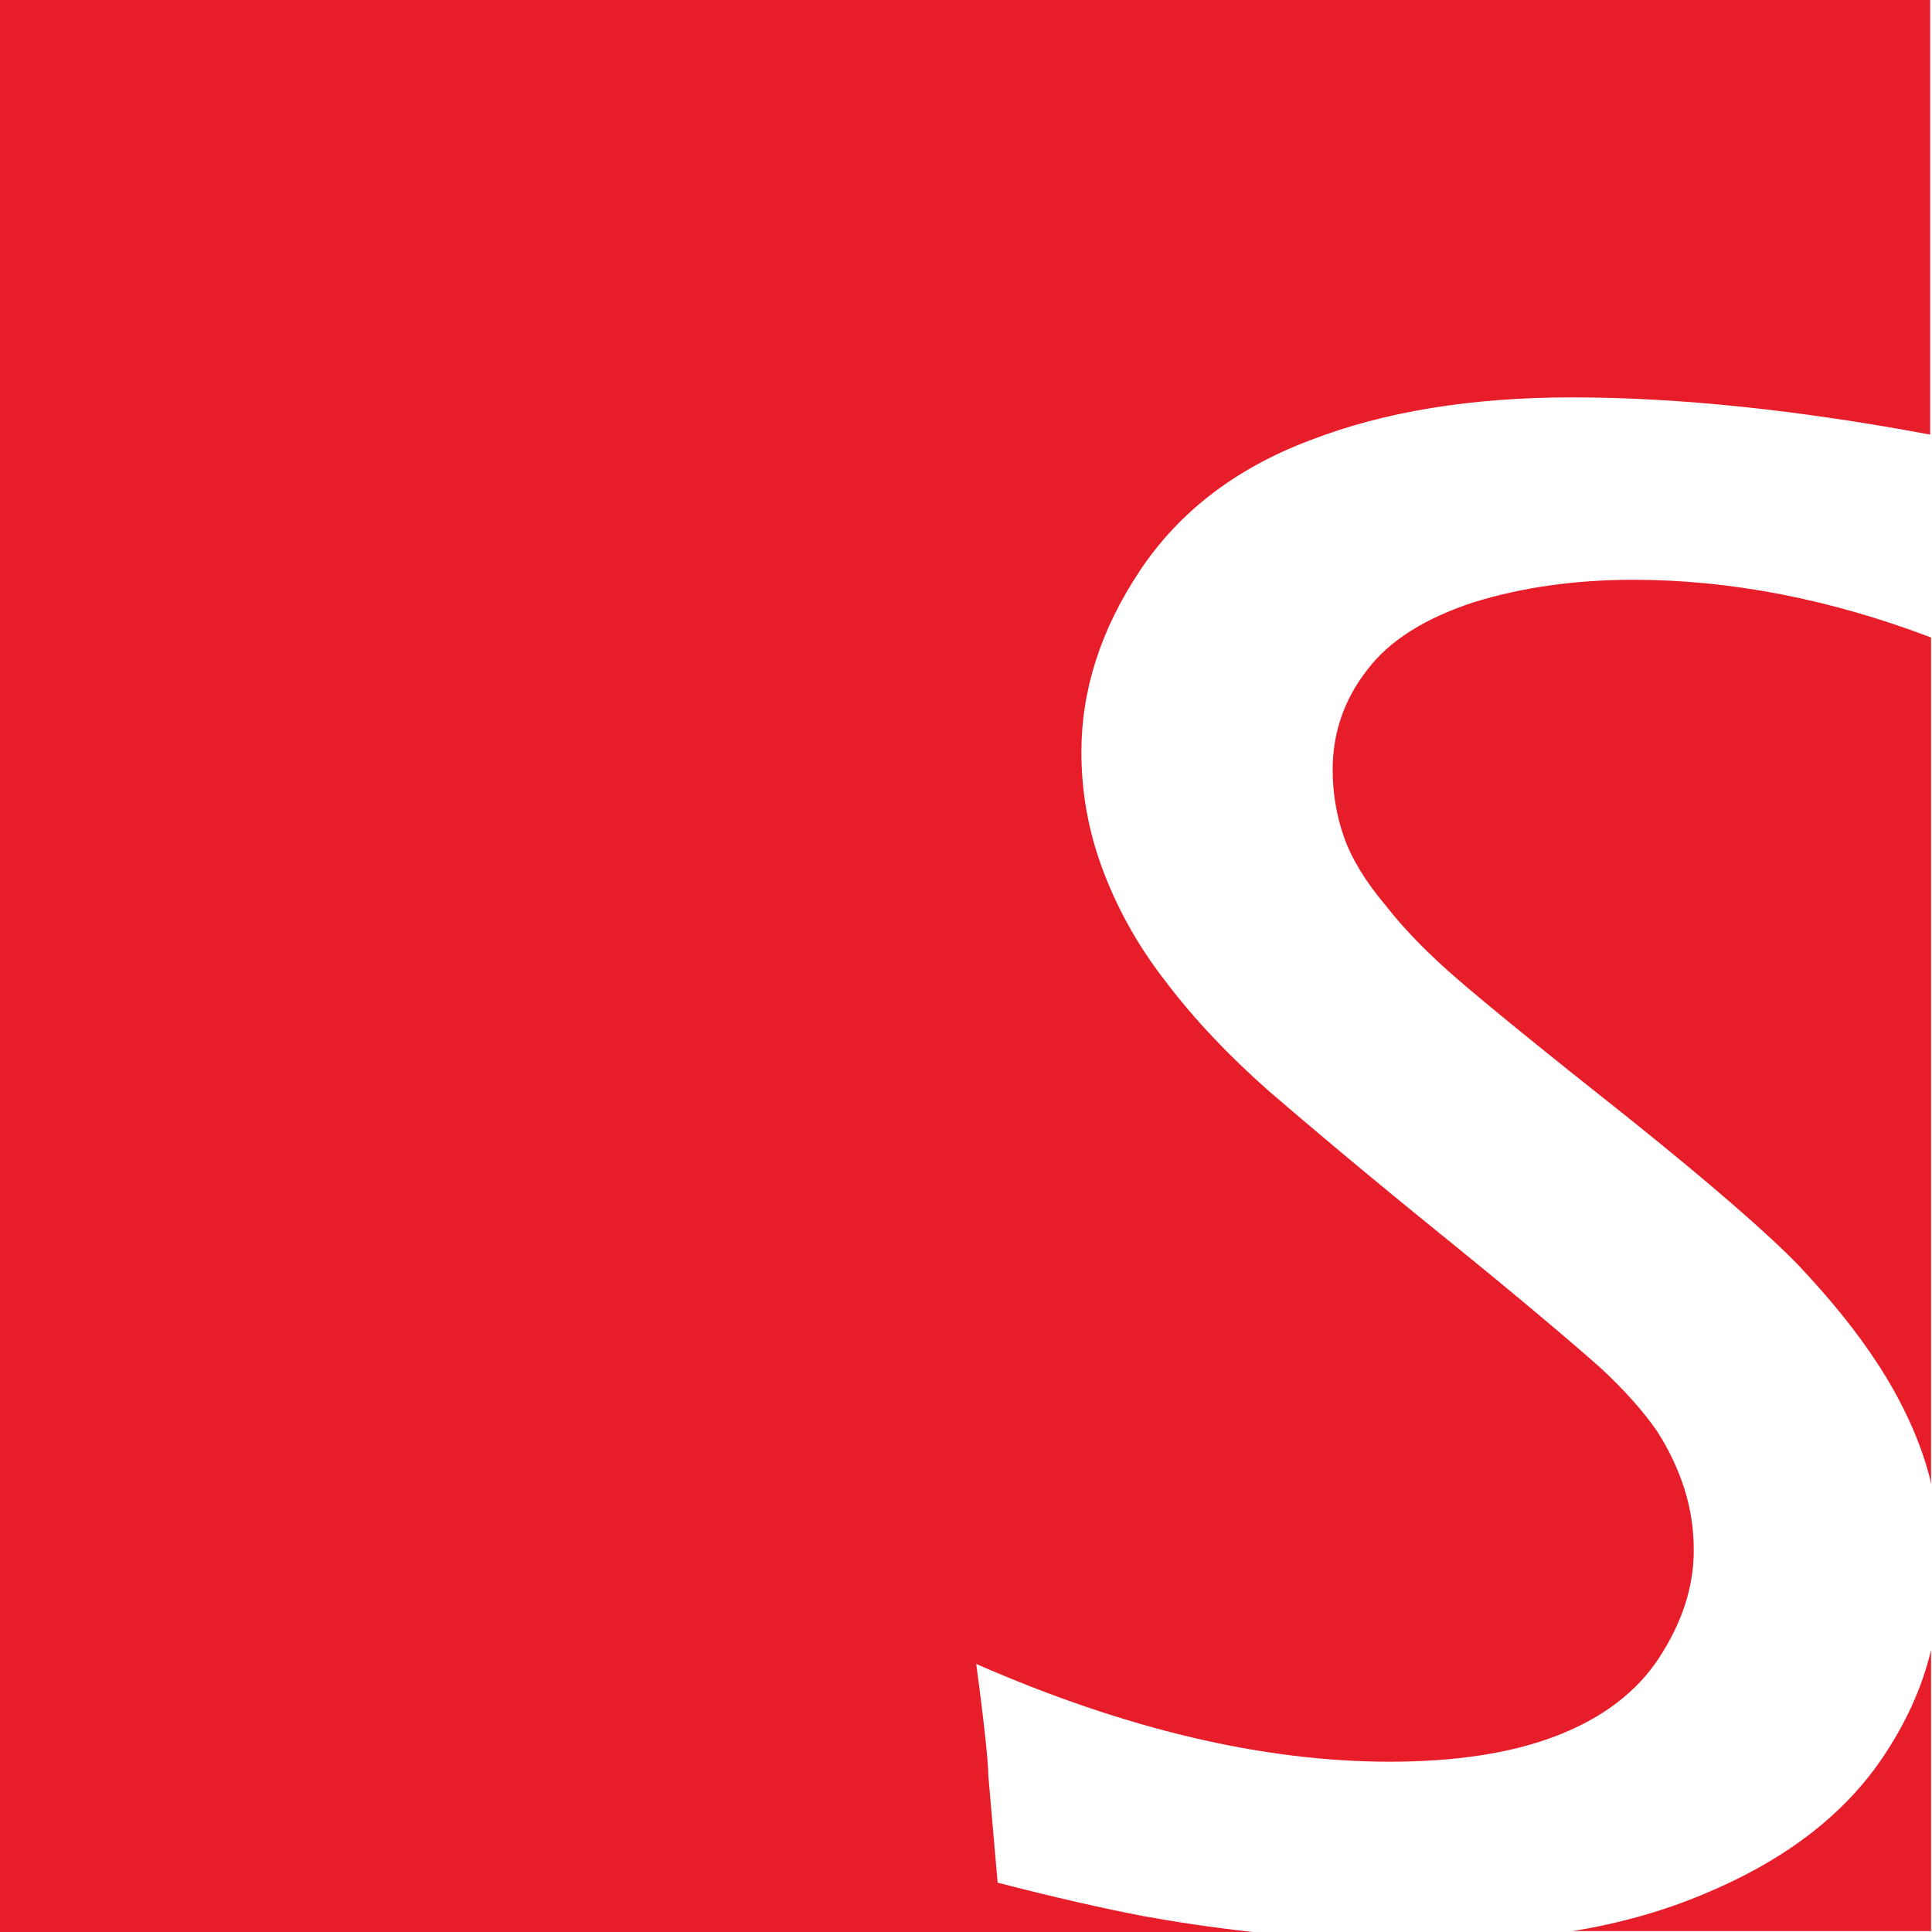 <?xml version="1.0" encoding="UTF-8"?>
<svg xmlns="http://www.w3.org/2000/svg" id="uuid-aae0d76b-fa5a-473e-be15-0e7b7cf622e0" data-name="Ebene 1" viewBox="0 0 207.6 207.6">
  <rect width="207.6" height="207.6" fill="#fff"></rect>
  <g>
    <path d="M122.9,205.9c-4.2-.8-9.5-2-15.7-3.6l-1-11.5c0-1.3-.4-5.3-1.3-12,16,7,30.8,10.5,44.4,10.5,7.1,0,13.1-.9,18-2.8,4.9-1.9,8.6-4.7,11-8.4s3.7-7.5,3.7-11.5c0-2.2-.3-4.4-1-6.6-.7-2.2-1.7-4.3-3-6.3-1.4-2-3.4-4.3-6-6.7-2.7-2.4-8.2-7.1-16.6-13.9-8.4-6.8-14.7-12.1-19.1-15.9-4.3-3.8-8-7.7-11.1-11.8-3.1-4-5.3-8.1-6.8-12.2s-2.2-8.2-2.2-12.4c0-6.7,2.1-13.2,6.3-19.5,4.2-6.3,10.3-11,18.3-14,8-3.1,17.4-4.6,28.1-4.6,11.7,0,24.6,1.4,38.5,4V0H0V207.6H134.6c-4.5-.5-8.4-1.1-11.7-1.7Z" fill="#e81d2a"></path>
    <path d="M146.9,72c-2.5,3.2-3.7,6.8-3.7,10.7,0,2.5,.4,4.9,1.2,7.2,.8,2.3,2.3,4.8,4.5,7.4,2.1,2.7,4.7,5.3,7.7,7.9s9,7.5,18.1,14.7c9,7.2,15.2,12.6,18.5,16,3.3,3.5,6.2,7,8.6,10.7,2.4,3.7,4.1,7.3,5.2,10.9,.2,.7,.4,1.3,.5,2V68.5c-10.8-4.1-21.5-6.2-32-6.2-6.2,0-11.9,.8-17.1,2.4-5.2,1.7-9.1,4.1-11.5,7.3Z" fill="#e81d2a"></path>
    <path d="M202.2,189c-4.3,6.3-10.8,11.1-19.3,14.6-4.3,1.8-9,3.1-13.9,3.9h38.5v-30.2c-1,4.2-2.8,8-5.3,11.7Z" fill="#e81d2a"></path>
  </g>
</svg>
